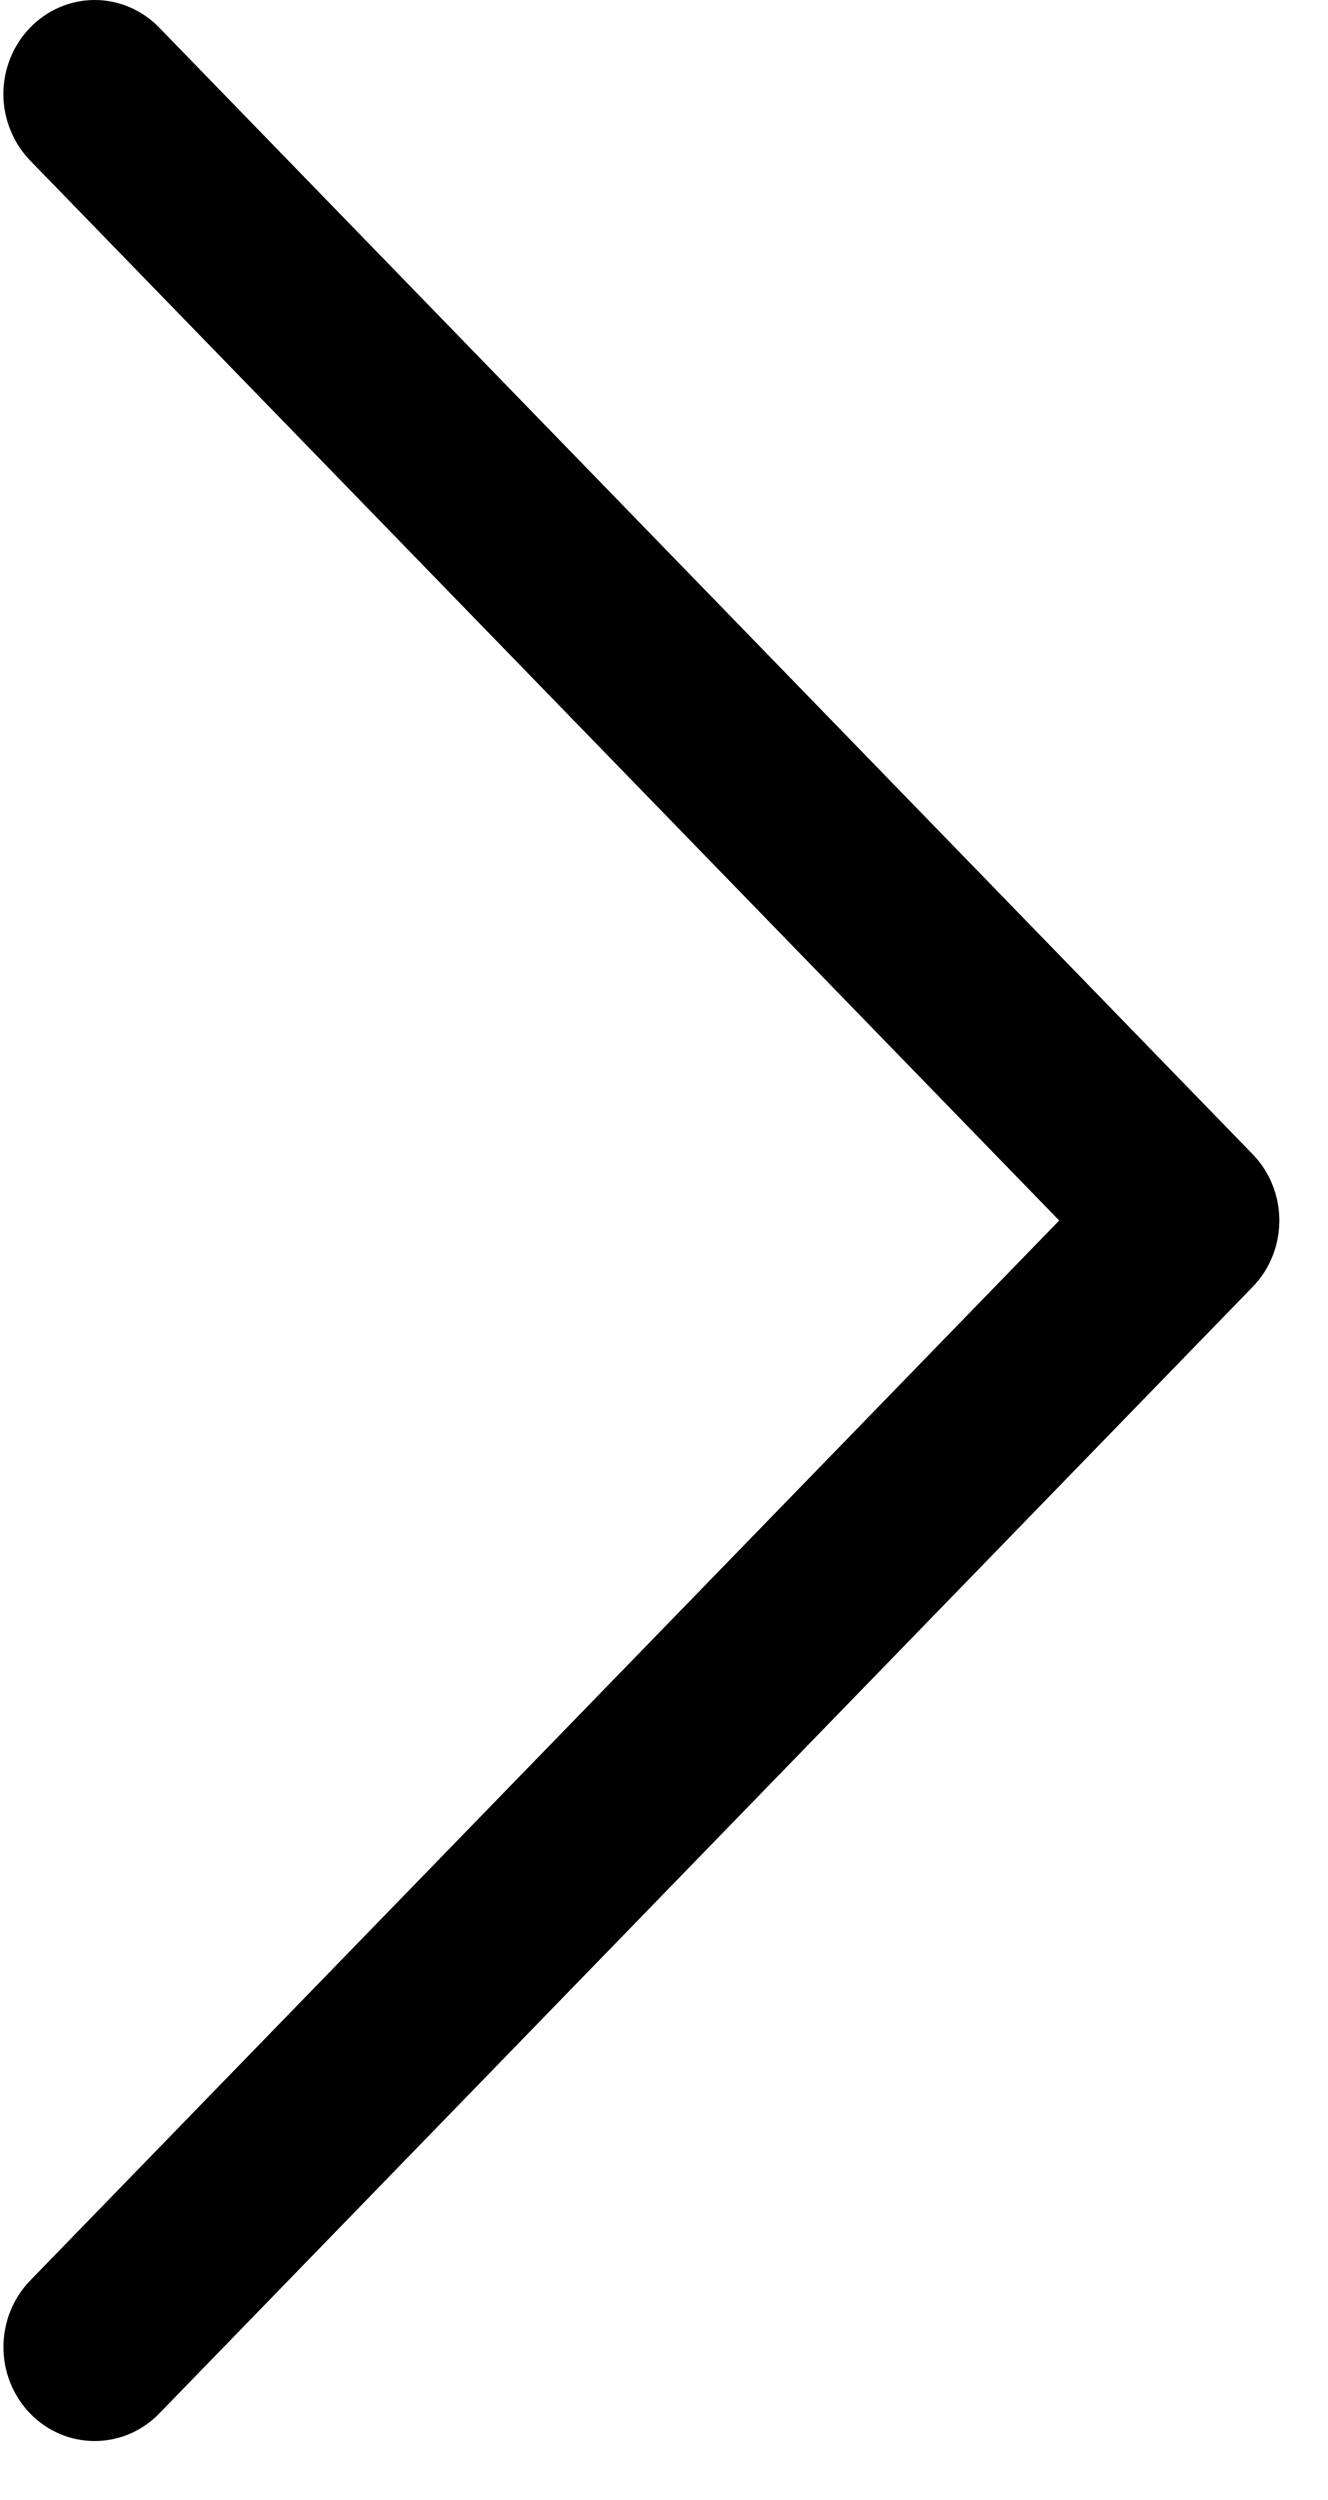 <svg width="17" height="32" viewBox="0 0 17 32" fill="none" xmlns="http://www.w3.org/2000/svg">
<path fill-rule="evenodd" clip-rule="evenodd" d="M0.386 0.353C0.278 0.465 0.191 0.597 0.133 0.743C0.074 0.889 0.043 1.046 0.043 1.204C0.043 1.362 0.074 1.518 0.133 1.664C0.191 1.81 0.278 1.943 0.386 2.055L13.559 15.623L0.386 29.192C0.167 29.418 0.044 29.724 0.044 30.043C0.044 30.362 0.167 30.668 0.386 30.894C0.605 31.12 0.902 31.246 1.212 31.246C1.522 31.246 1.819 31.12 2.038 30.894L16.034 16.474C16.143 16.363 16.229 16.23 16.288 16.084C16.347 15.938 16.377 15.782 16.377 15.623C16.377 15.465 16.347 15.309 16.288 15.163C16.229 15.017 16.143 14.884 16.034 14.773L2.038 0.353C1.929 0.241 1.801 0.152 1.659 0.092C1.517 0.031 1.365 0 1.212 0C1.059 0 0.907 0.031 0.765 0.092C0.623 0.152 0.495 0.241 0.386 0.353Z" fill="black"/>
</svg>
